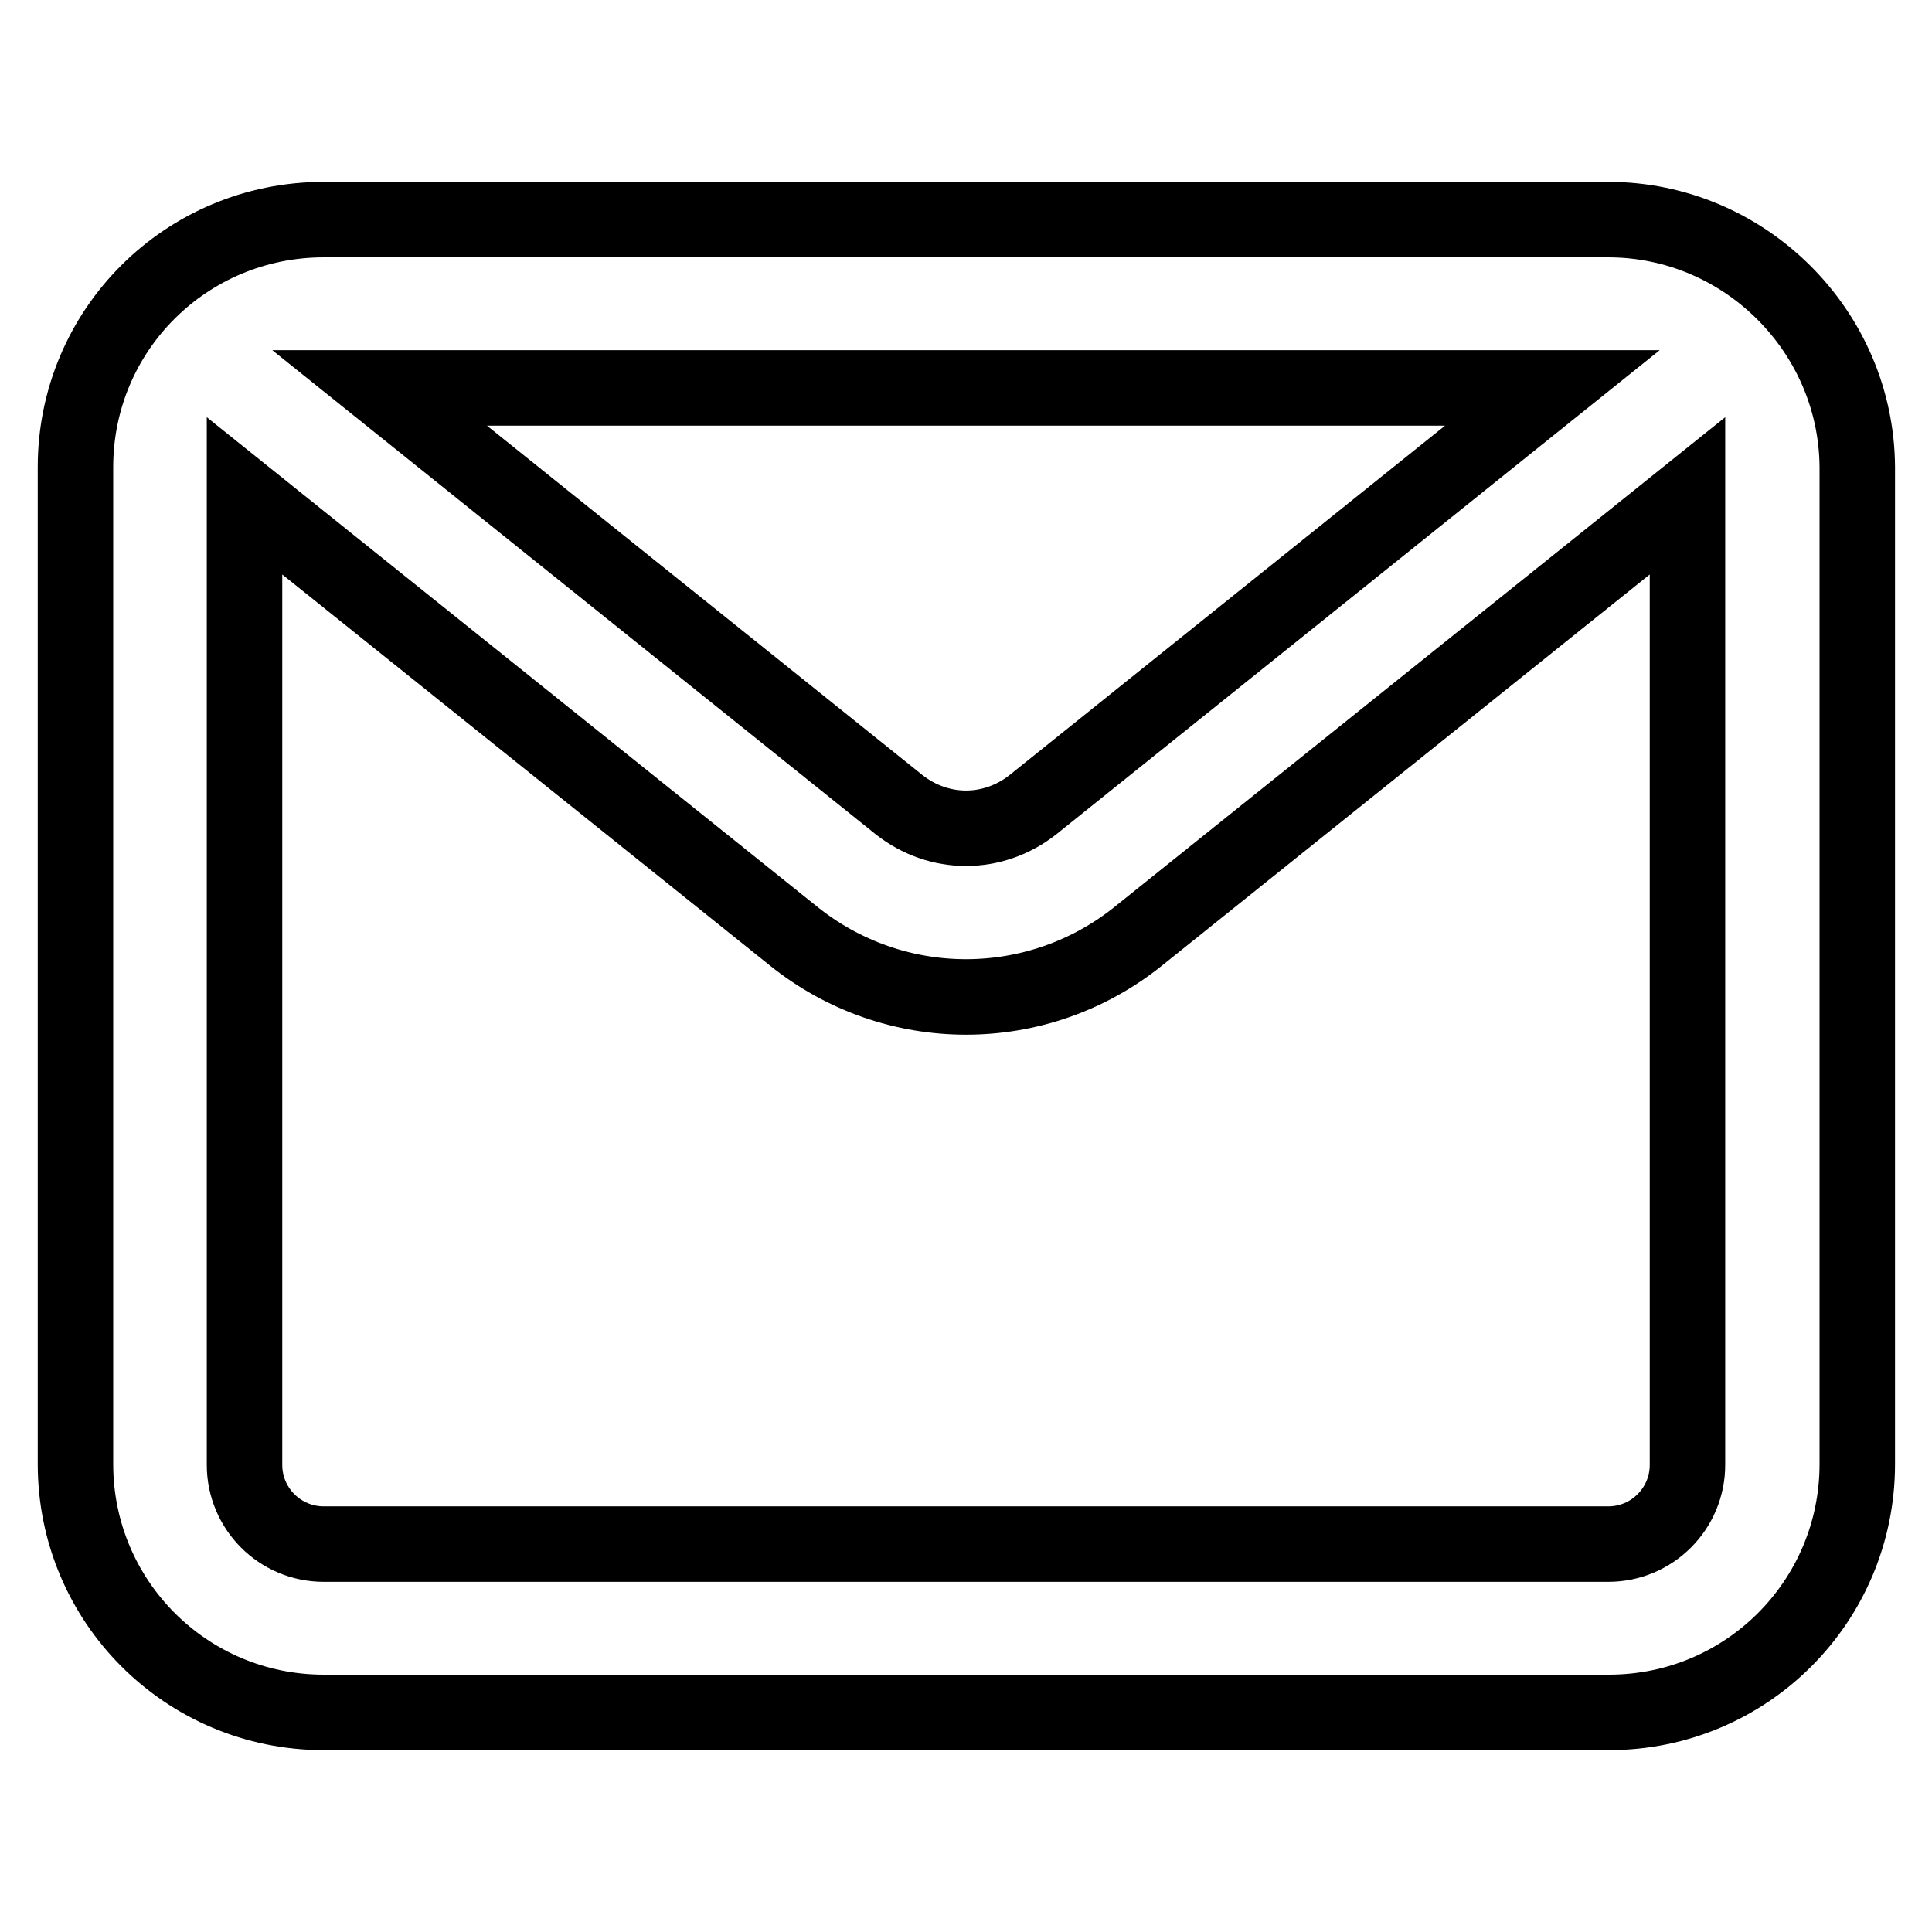 <?xml version="1.0" encoding="utf-8"?>
<!-- Svg Vector Icons : http://www.onlinewebfonts.com/icon -->
<!DOCTYPE svg PUBLIC "-//W3C//DTD SVG 1.1//EN" "http://www.w3.org/Graphics/SVG/1.1/DTD/svg11.dtd">
<svg version="1.1" xmlns="http://www.w3.org/2000/svg" xmlns:xlink="http://www.w3.org/1999/xlink" x="0px" y="0px" viewBox="0 0 256 256" enable-background="new 0 0 256 256" xml:space="preserve">
<g> <path stroke-width="10" fill-opacity="0" stroke="#000000"  d="M213.1,29.1H42.9C24.7,29.1,10,43.7,10,61.9v132.1c0,18.2,14.7,32.9,32.9,32.9h170.3 c18.2,0,32.9-14.7,32.9-32.9V61.9C246,43.9,231.2,29.1,213.1,29.1L213.1,29.1z M205.7,51.4l-68.8,55.2c-5.3,4.2-12.5,4.2-17.8,0 L50.3,51.4H205.7L205.7,51.4z M213.1,204.6H42.9c-5.8,0-10.5-4.7-10.5-10.5V65.7l72.7,58.3c6.7,5.4,14.8,8.1,22.9,8.1 c8.1,0,16.2-2.7,22.9-8.1l72.7-58.3v128.4C223.6,199.9,218.9,204.6,213.1,204.6L213.1,204.6z"/></g>
</svg>